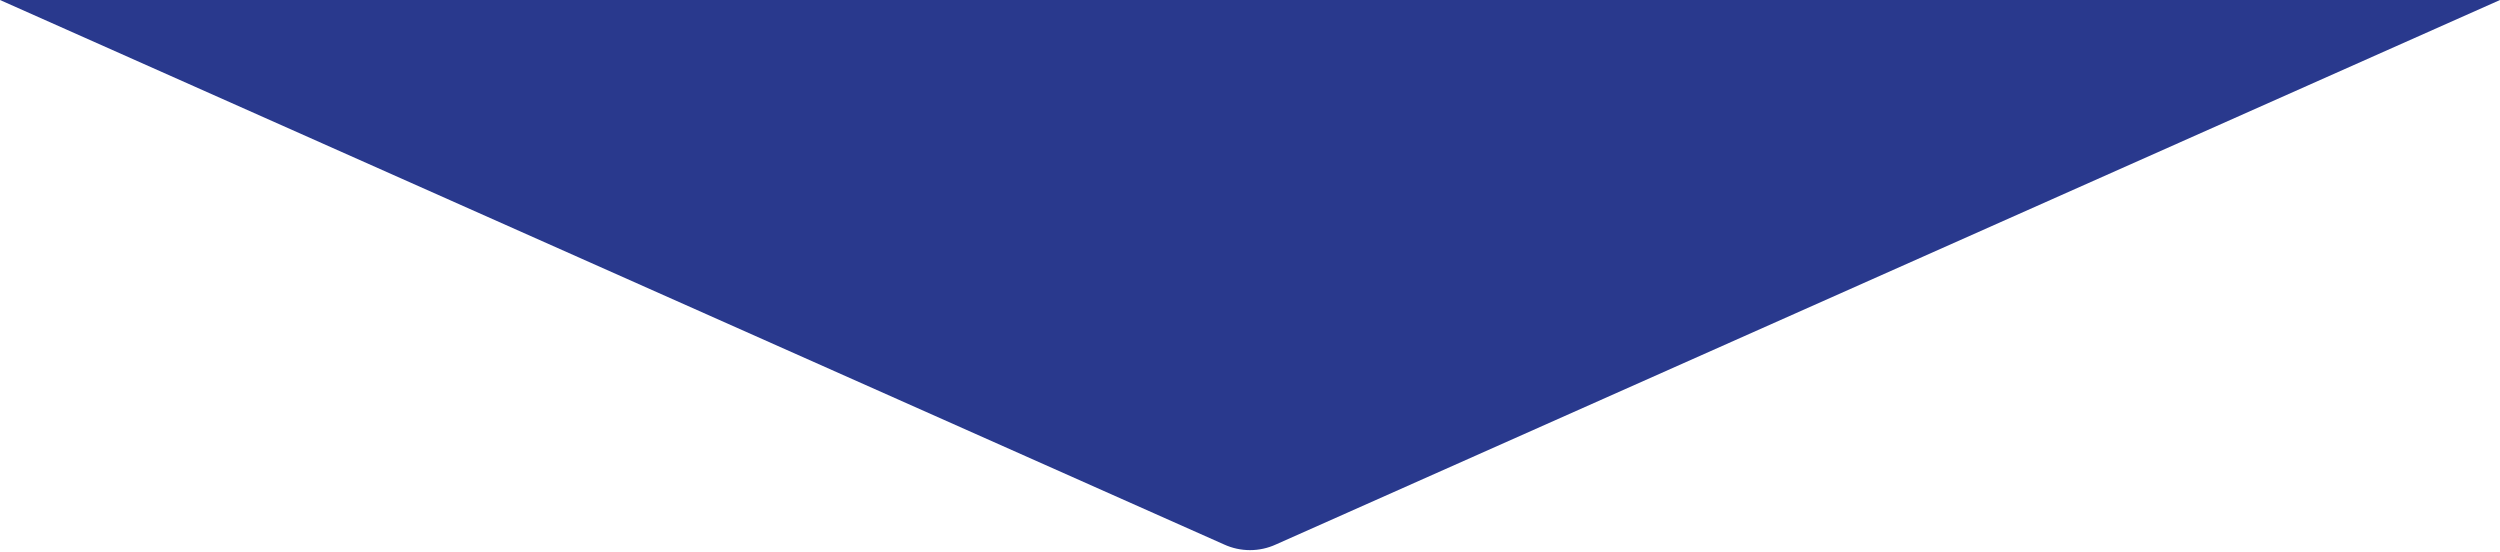 <?xml version="1.0" encoding="utf-8"?>
<!-- Generator: Adobe Illustrator 26.0.1, SVG Export Plug-In . SVG Version: 6.00 Build 0)  -->
<svg version="1.1" id="Layer_1" xmlns="http://www.w3.org/2000/svg" xmlns:xlink="http://www.w3.org/1999/xlink" x="0px" y="0px"
	 viewBox="0 0 394 87" style="enable-background:new 0 0 394 87;" xml:space="preserve">
<style type="text/css">
	.st0{fill:#29398D;}
</style>
<g transform="matrix(1, 0, 0, 1, 0, 0)">
	<path id="Union_18-2_00000114035848458767403960000002060138968256026026_" class="st0" d="M394,0L201.1,85.8
		c-2.6,1.2-5.6,1.2-8.2,0L0,0H394z"/>
</g>
</svg>
